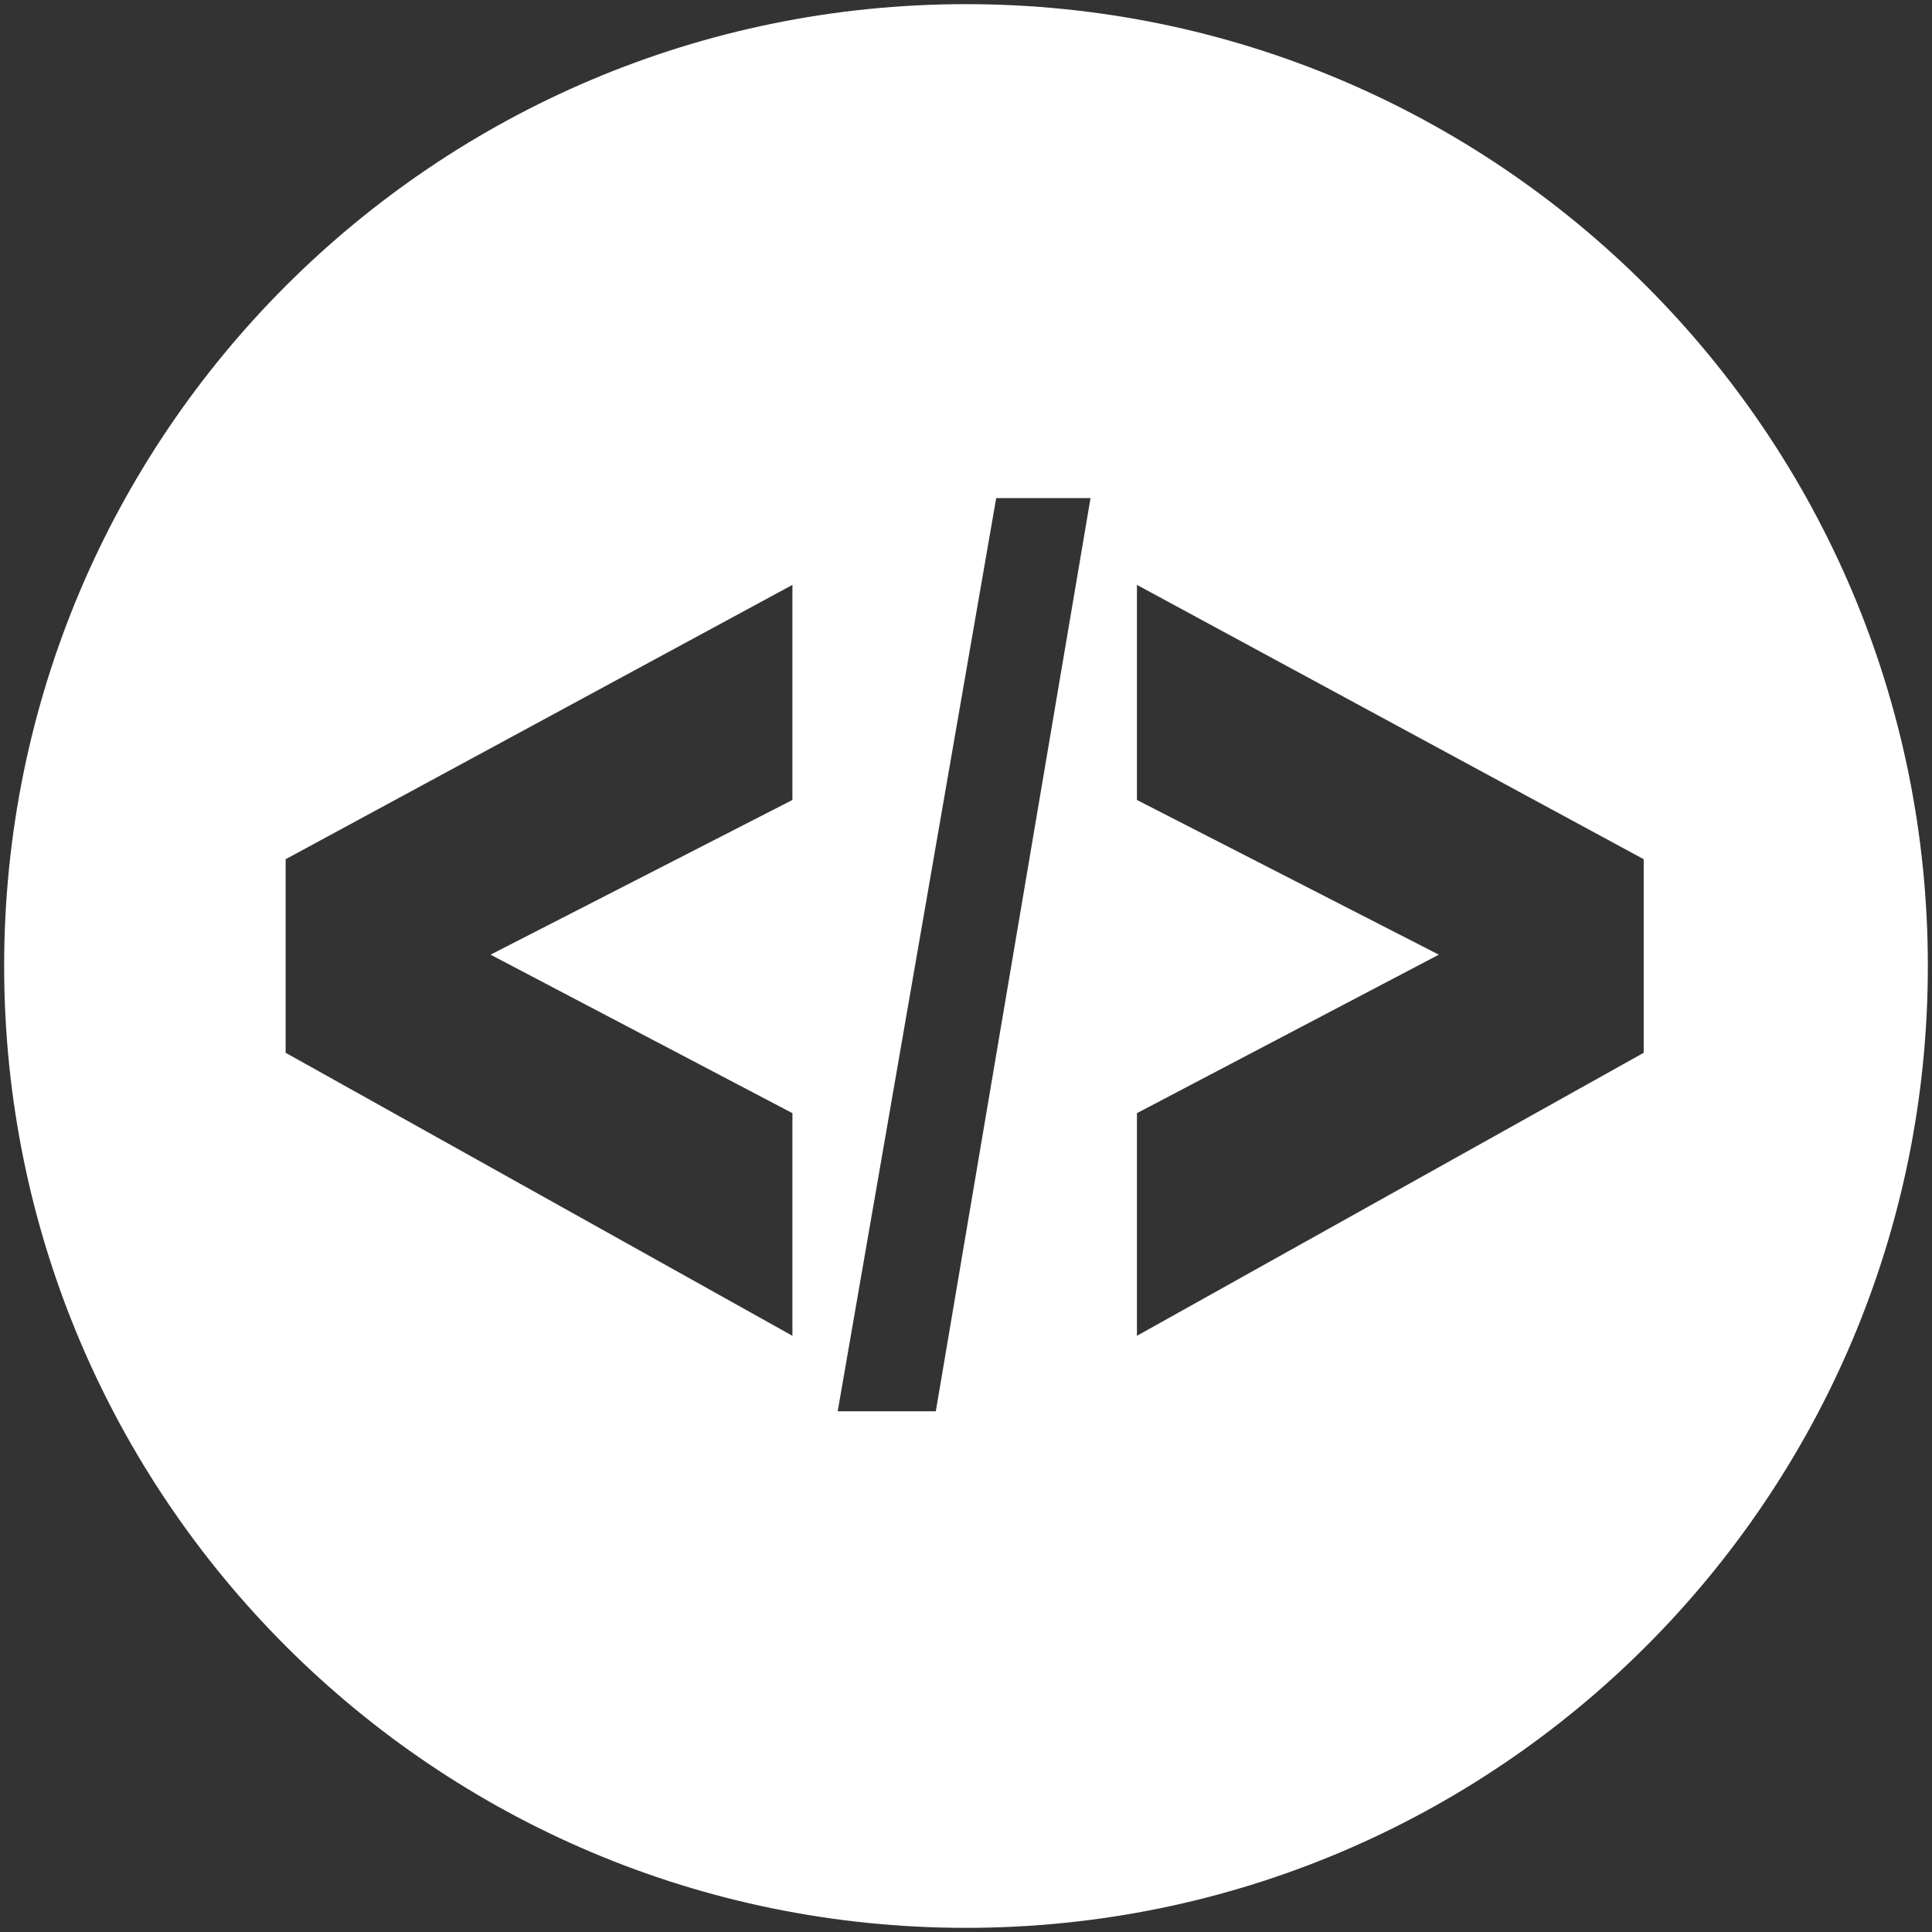 <?xml version="1.0" encoding="UTF-8"?>
<svg id="Layer_1" data-name="Layer 1" xmlns="http://www.w3.org/2000/svg" version="1.1" viewBox="0 0 512 512">
  <rect x="0" y="0" width="512" height="512" fill="#333333" stroke="none"/>
  <defs>
    <style>
      .cls-1 {
        fill: #fff;
        stroke-width: 0px;
      }
    </style>
  </defs>
  <path class="cls-1" d="M256,1.1C115.2,1.1,1.1,115.2,1.1,256s114.1,254.9,254.9,254.9,254.9-114.1,254.9-254.9S396.8,1.1,256,1.1ZM210,212l-80,41,80,42v59l-134.3-75v-51.3l134.3-72.7v57ZM248,374h-26l42-242h25l-41,242ZM435.6,279l-134.3,75v-59l80-42-80-41v-57l134.3,72.7v51.3Z"/>
</svg>
